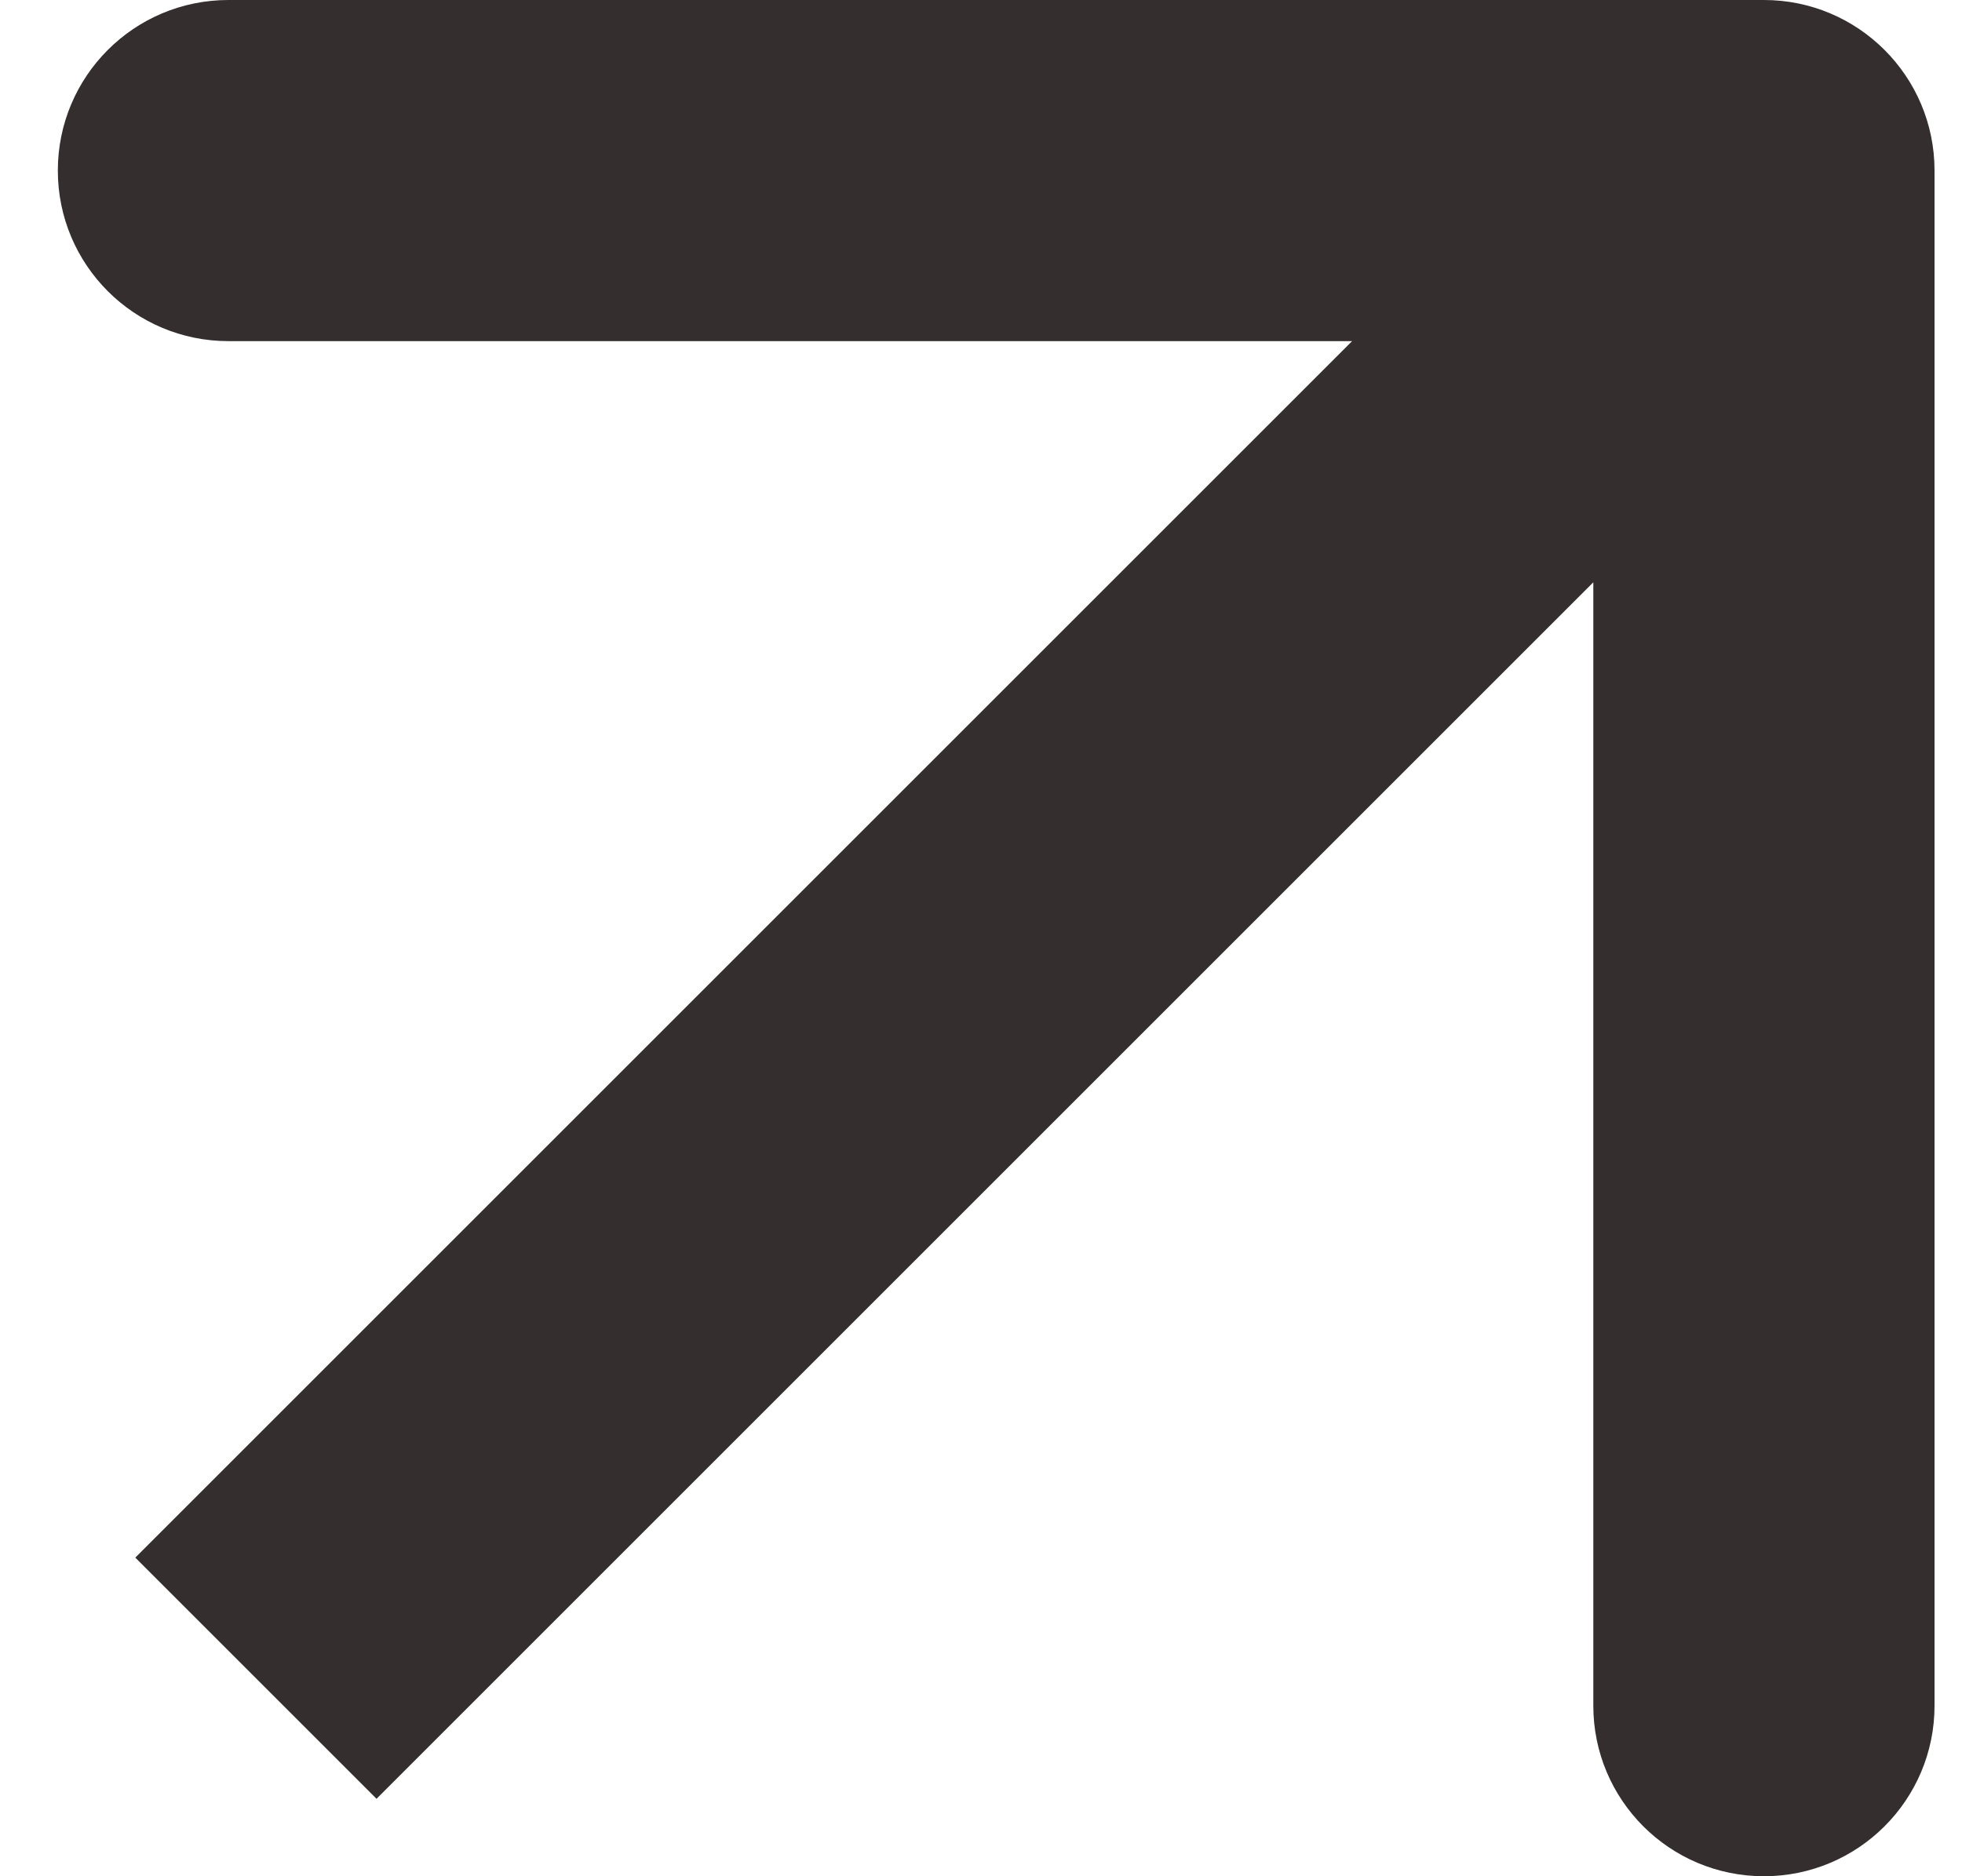 <svg width="23" height="22" viewBox="0 0 23 22" fill="none" xmlns="http://www.w3.org/2000/svg">
<path d="M22.678 2C22.678 0.895 21.782 3.59112e-06 20.678 4.43406e-06L2.678 4.01259e-06C1.573 4.01259e-06 0.678 0.895 0.678 2C0.678 3.105 1.573 4 2.678 4L18.678 4L18.678 20C18.678 21.105 19.573 22 20.678 22C21.782 22 22.678 21.105 22.678 20L22.678 2ZM4.414 21.092L22.092 3.414L19.264 0.586L1.586 18.264L4.414 21.092Z" fill="#342E2E"/>
</svg>
